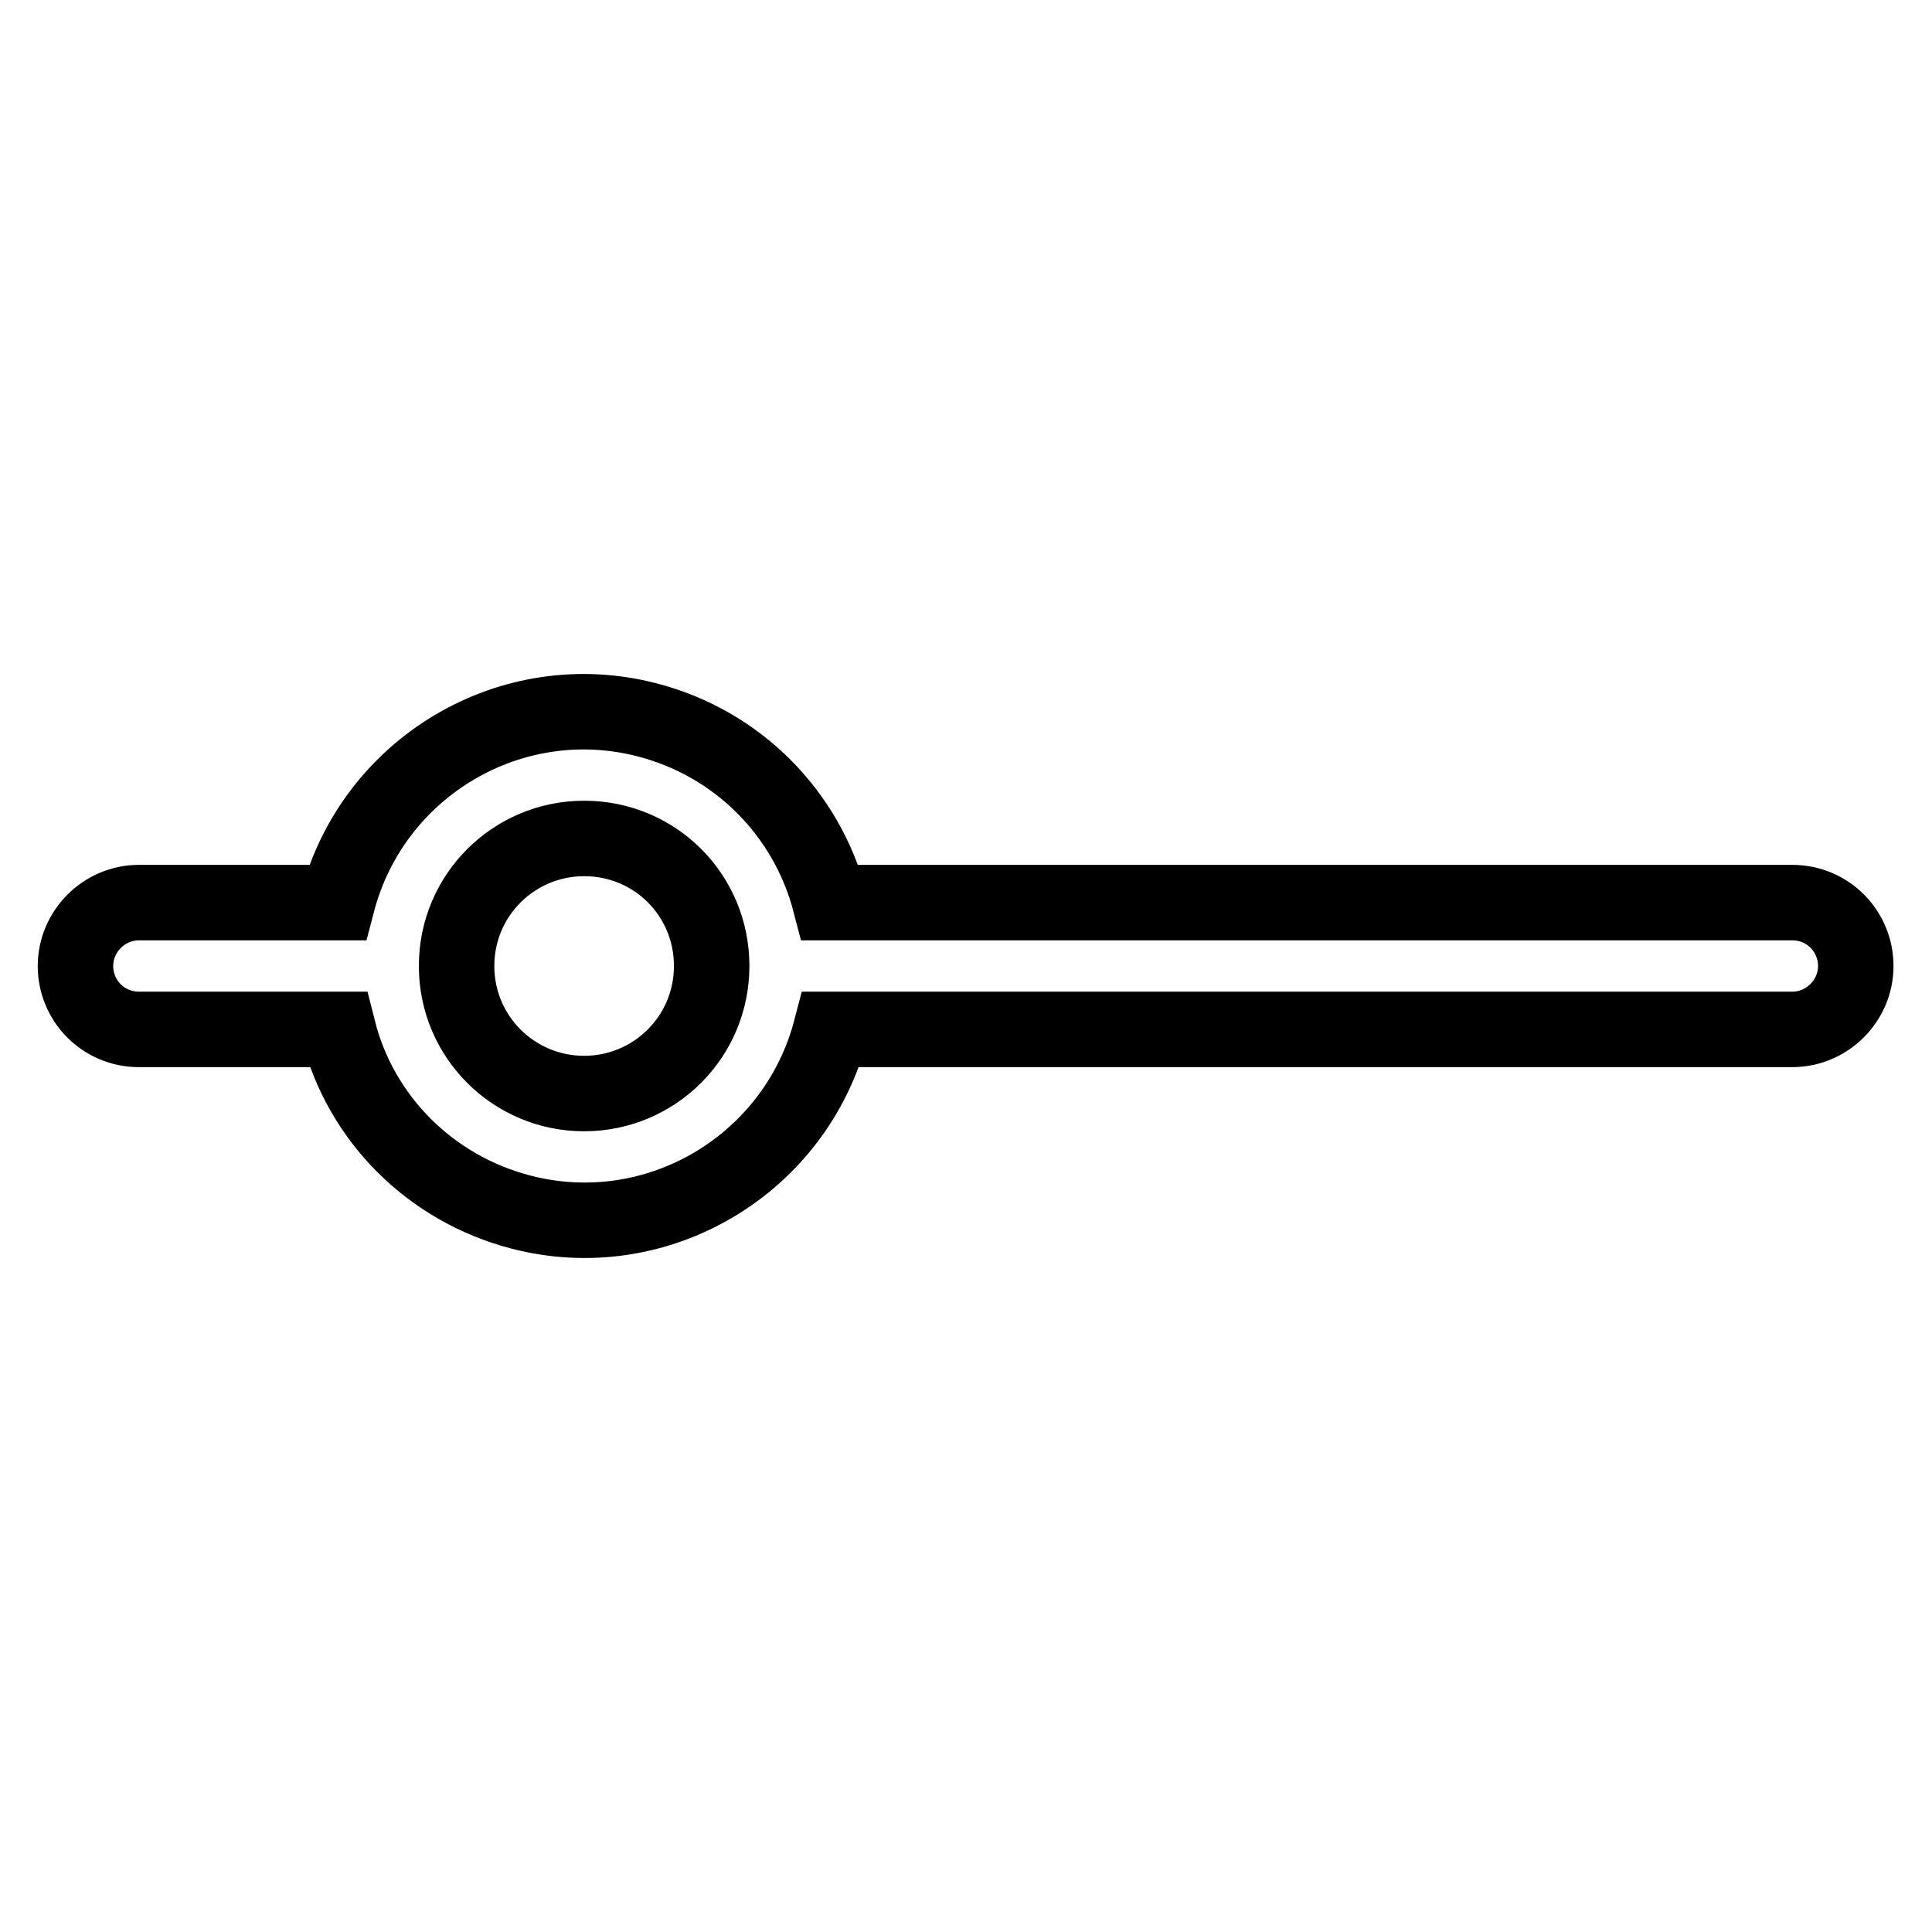 <?xml version="1.0" encoding="utf-8"?>
<!-- Svg Vector Icons : http://www.onlinewebfonts.com/icon -->
<!DOCTYPE svg PUBLIC "-//W3C//DTD SVG 1.1//EN" "http://www.w3.org/Graphics/SVG/1.1/DTD/svg11.dtd">
<svg version="1.1" xmlns="http://www.w3.org/2000/svg" xmlns:xlink="http://www.w3.org/1999/xlink" x="0px" y="0px" viewBox="0 0 256 256" enable-background="new 0 0 256 256" xml:space="preserve">
<g> <path stroke-width="10" fill-opacity="0" stroke="#000000"  d="M44.8,136.4H18.4c-4.7,0-8.4-3.8-8.4-8.4s3.8-8.4,8.4-8.4h26.3c4.7-18,23.1-28.9,41.1-24.2 c11.9,3.1,21.1,12.3,24.2,24.2h127.5c4.7,0,8.4,3.8,8.4,8.4s-3.8,8.4-8.4,8.4H110.1c-4.7,18-23.1,28.9-41.1,24.2 C57.1,157.5,47.8,148.3,44.8,136.4z M77.4,144.9c9.3,0,16.9-7.5,16.9-16.9s-7.5-16.9-16.9-16.9c-9.3,0-16.9,7.5-16.9,16.9 S68.1,144.9,77.4,144.9z"/></g>
</svg>
